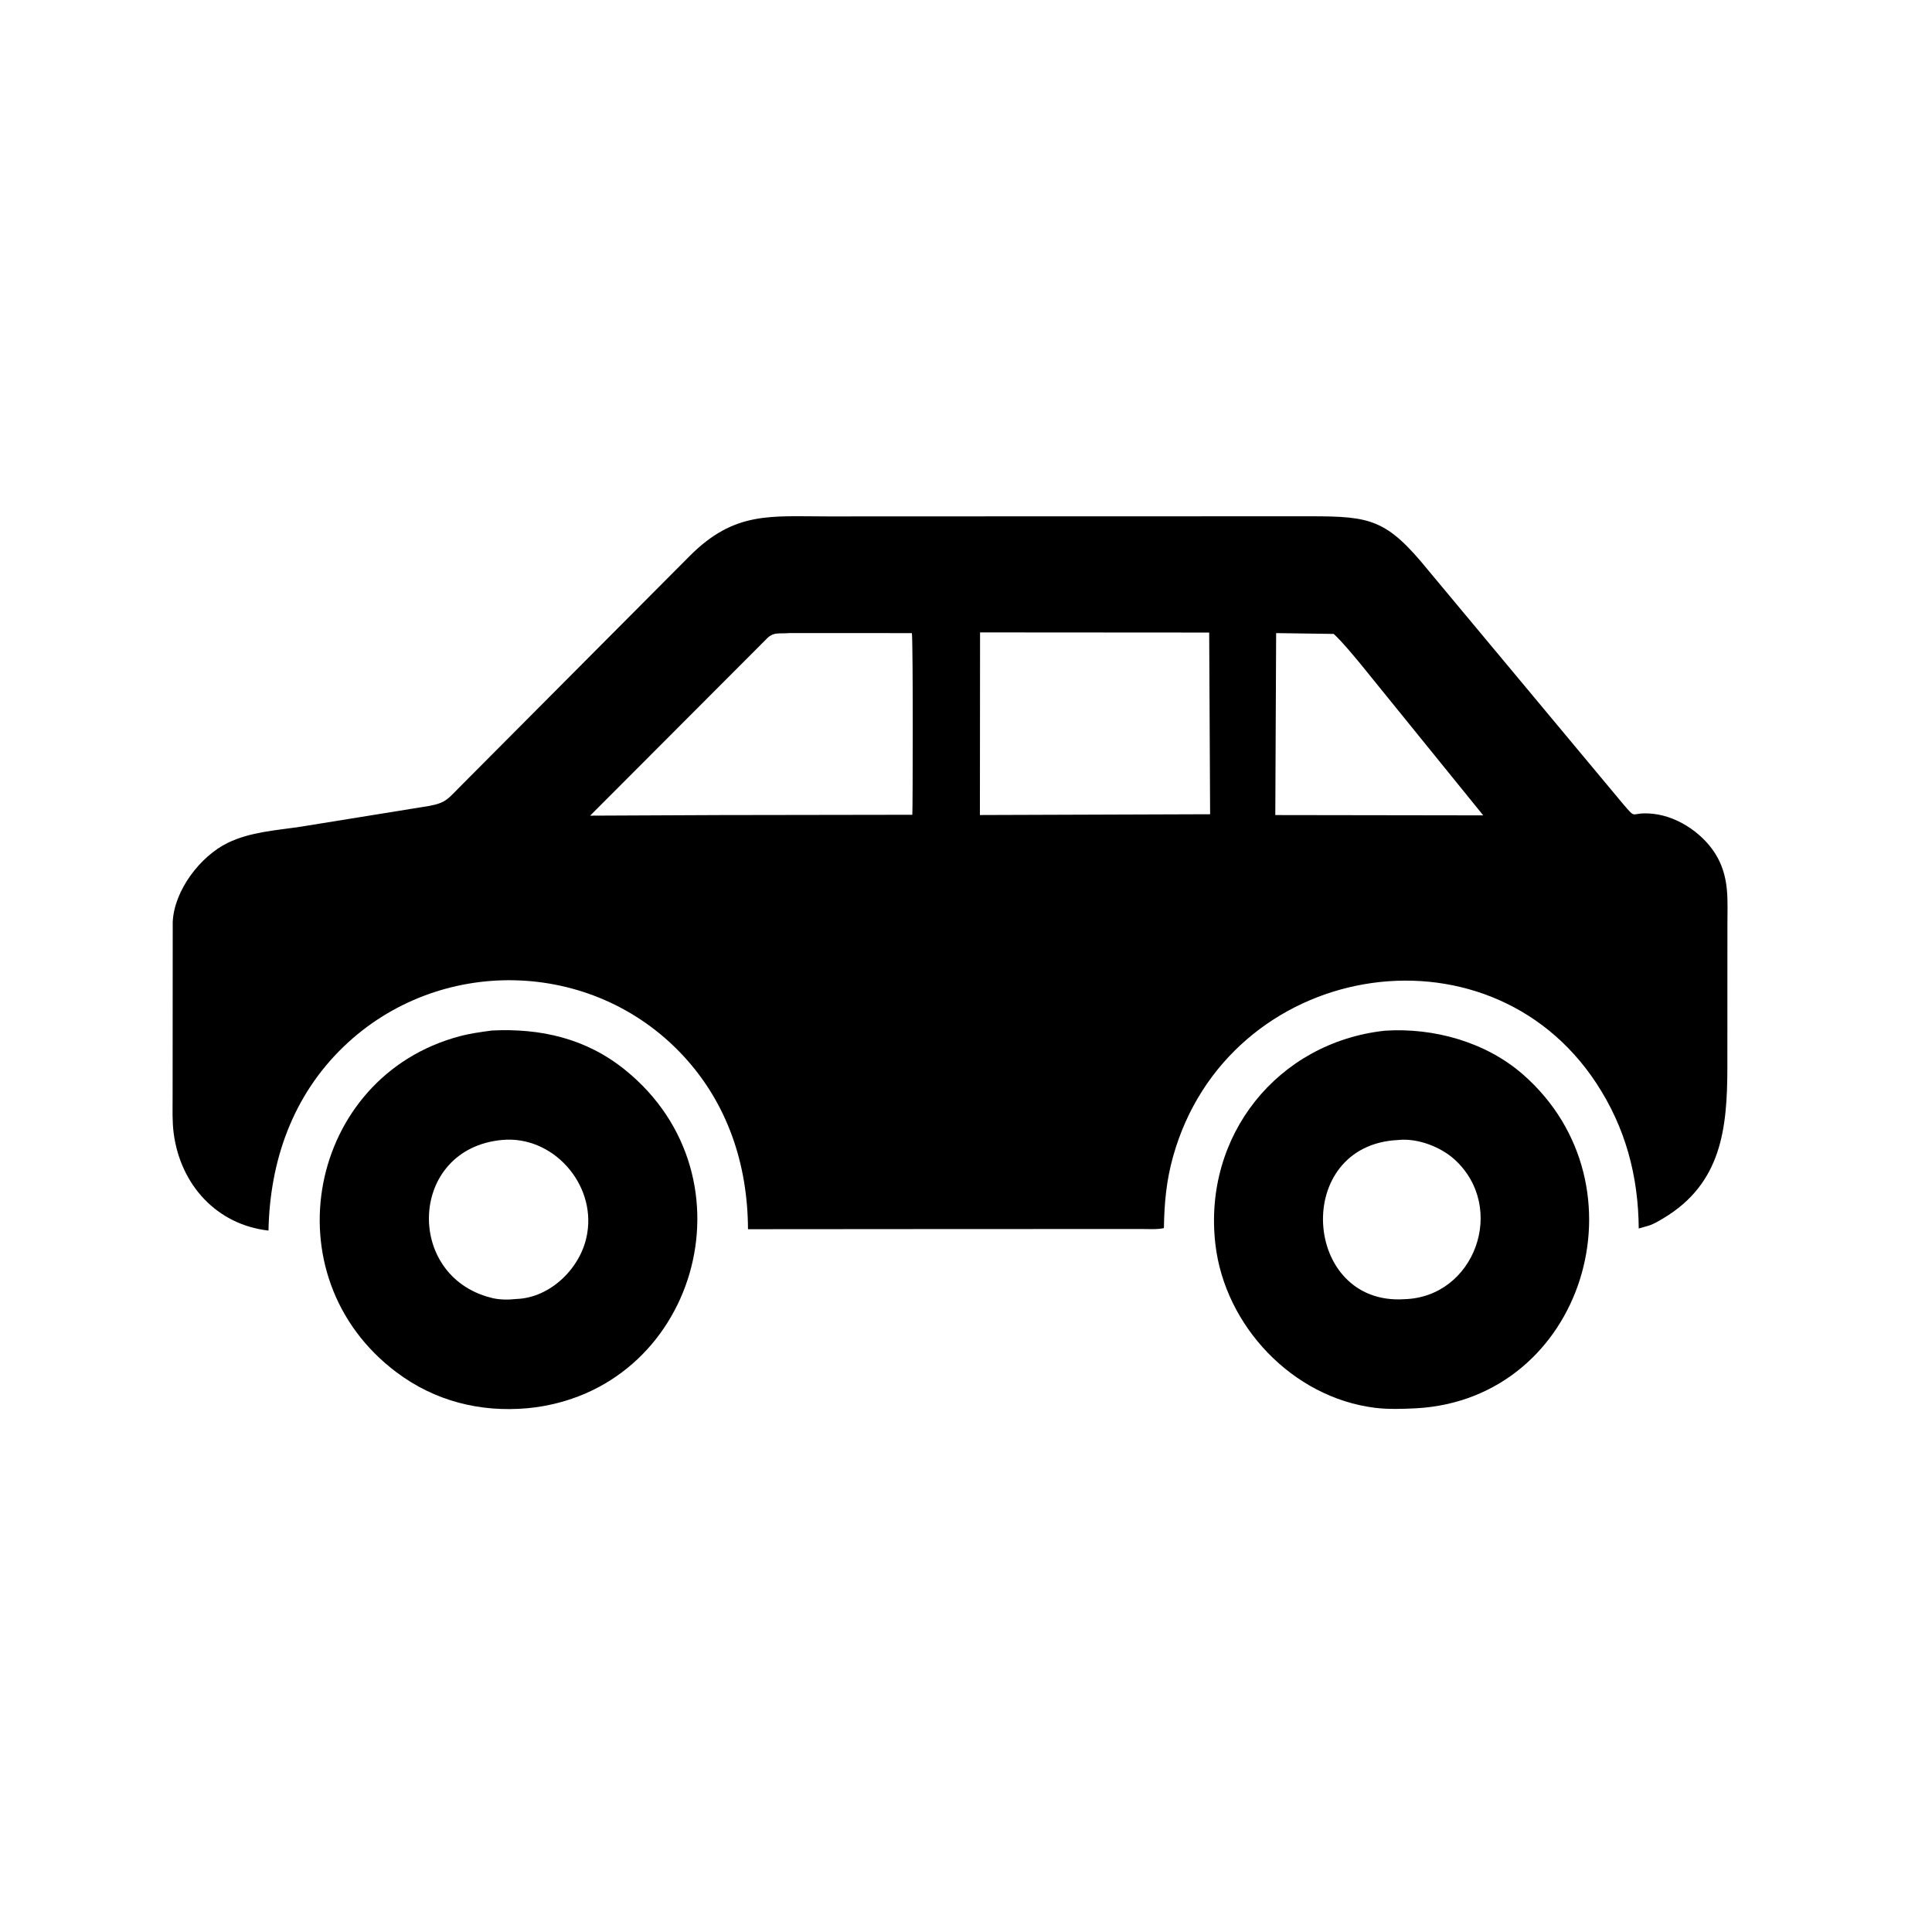 <svg version="1.1" xmlns="http://www.w3.org/2000/svg" style="display: block;" viewBox="0 0 2048 2048" width="640" height="640">
<path transform="translate(0,0)" fill="rgb(0,0,0)" d="M 1467.93 1092.59 C 1519.65 1089.19 1574.97 1104.45 1614.43 1138.99 C 1748.78 1256.6 1678.64 1482.99 1501.23 1492.85 C 1486.84 1493.53 1471.78 1494.11 1457.5 1492.33 C 1370.14 1481.46 1298.32 1405.53 1288.34 1318.77 C 1275.12 1203.8 1354.35 1105.03 1467.93 1092.59 z M 1482.25 1208.45 C 1369.33 1213.53 1380.47 1384.36 1488.75 1377.19 C 1563.36 1375.01 1597.75 1280.11 1541.93 1229.13 C 1527.24 1215.72 1503.08 1206.58 1483.09 1208.33 L 1482.25 1208.45 z"/>
<path transform="translate(0,0)" fill="rgb(0,0,0)" d="M 521.443 1092.38 C 573.413 1089.82 621.478 1100.89 662.658 1134.17 C 804.414 1248.74 737.404 1475.58 559.247 1492.78 C 508.754 1497.29 460.945 1485.18 420.303 1454.67 C 284.496 1352.7 326.7 1141.2 487.151 1098.5 C 498.489 1095.48 509.851 1093.96 521.443 1092.38 z M 532.143 1208.41 C 433.312 1217.6 428.673 1352.43 520.358 1375.59 L 521.792 1375.97 C 529.615 1377.89 539.274 1377.94 547.248 1376.98 C 583.62 1375.83 615.926 1343.88 622.188 1309 L 622.492 1307.36 C 631.412 1254.4 585.633 1203.34 532.143 1208.41 z"/>
<path transform="translate(0,0)" fill="rgb(0,0,0)" d="M 1012.94 547.371 L 1388.74 547.279 C 1453.35 547.289 1469.96 550.335 1514.41 605.017 L 1719.93 851.544 C 1736.4 870.752 1726.39 859.907 1752.5 862.701 C 1780.09 865.653 1808.26 885.597 1821.05 909.727 C 1833.29 932.834 1831.11 955.424 1831.13 980.837 L 1831.08 1132.14 C 1830.92 1195.98 1825.07 1254.4 1763.35 1291.36 C 1758.33 1294.36 1752.04 1298.22 1746.33 1299.62 L 1737.13 1302.27 C 1736.71 1246.7 1723.16 1195.44 1692.25 1148.33 C 1576.25 971.55 1301.41 1019.16 1243.5 1226 C 1236.35 1251.52 1234.18 1275.52 1233.8 1301.85 C 1226.37 1303.5 1217.13 1302.77 1209.5 1302.79 L 997.75 1302.86 L 792.896 1303.01 C 792.625 1234.2 771.185 1169.33 723.631 1118.49 C 627.281 1015.47 464.627 1012.92 364.246 1109.5 C 310.207 1161.49 286.064 1230.58 284.601 1304.46 C 229.859 1298.23 191.457 1256.21 184.153 1201.62 C 182.474 1189.09 182.989 1176.24 182.973 1163.61 L 183.094 977.341 C 184.592 943.794 212.401 907.535 241.557 893.402 C 265.583 881.756 292.695 880.283 318.77 876.344 L 454.562 854.392 C 473.478 850.952 475.03 846.391 488.458 833.107 L 730.929 589.546 C 778.736 541.524 816.839 547.472 877.725 547.427 L 1012.94 547.371 z M 836.616 671.098 C 825.254 672.116 819.615 669.195 811.402 678.442 L 625.561 864.628 L 761.25 864.013 L 967.105 863.693 C 967.548 862.813 968 684.753 966.663 671.12 L 836.616 671.098 z M 1038.9 670.375 L 1038.74 863.965 L 1282.77 863.129 L 1281.79 670.534 L 1038.9 670.375 z M 1352.76 671.118 L 1351.87 864 L 1572.29 864.324 L 1442.06 703.641 C 1432.97 692.809 1424.09 681.73 1413.8 671.985 L 1352.76 671.118 z"/>
</svg>